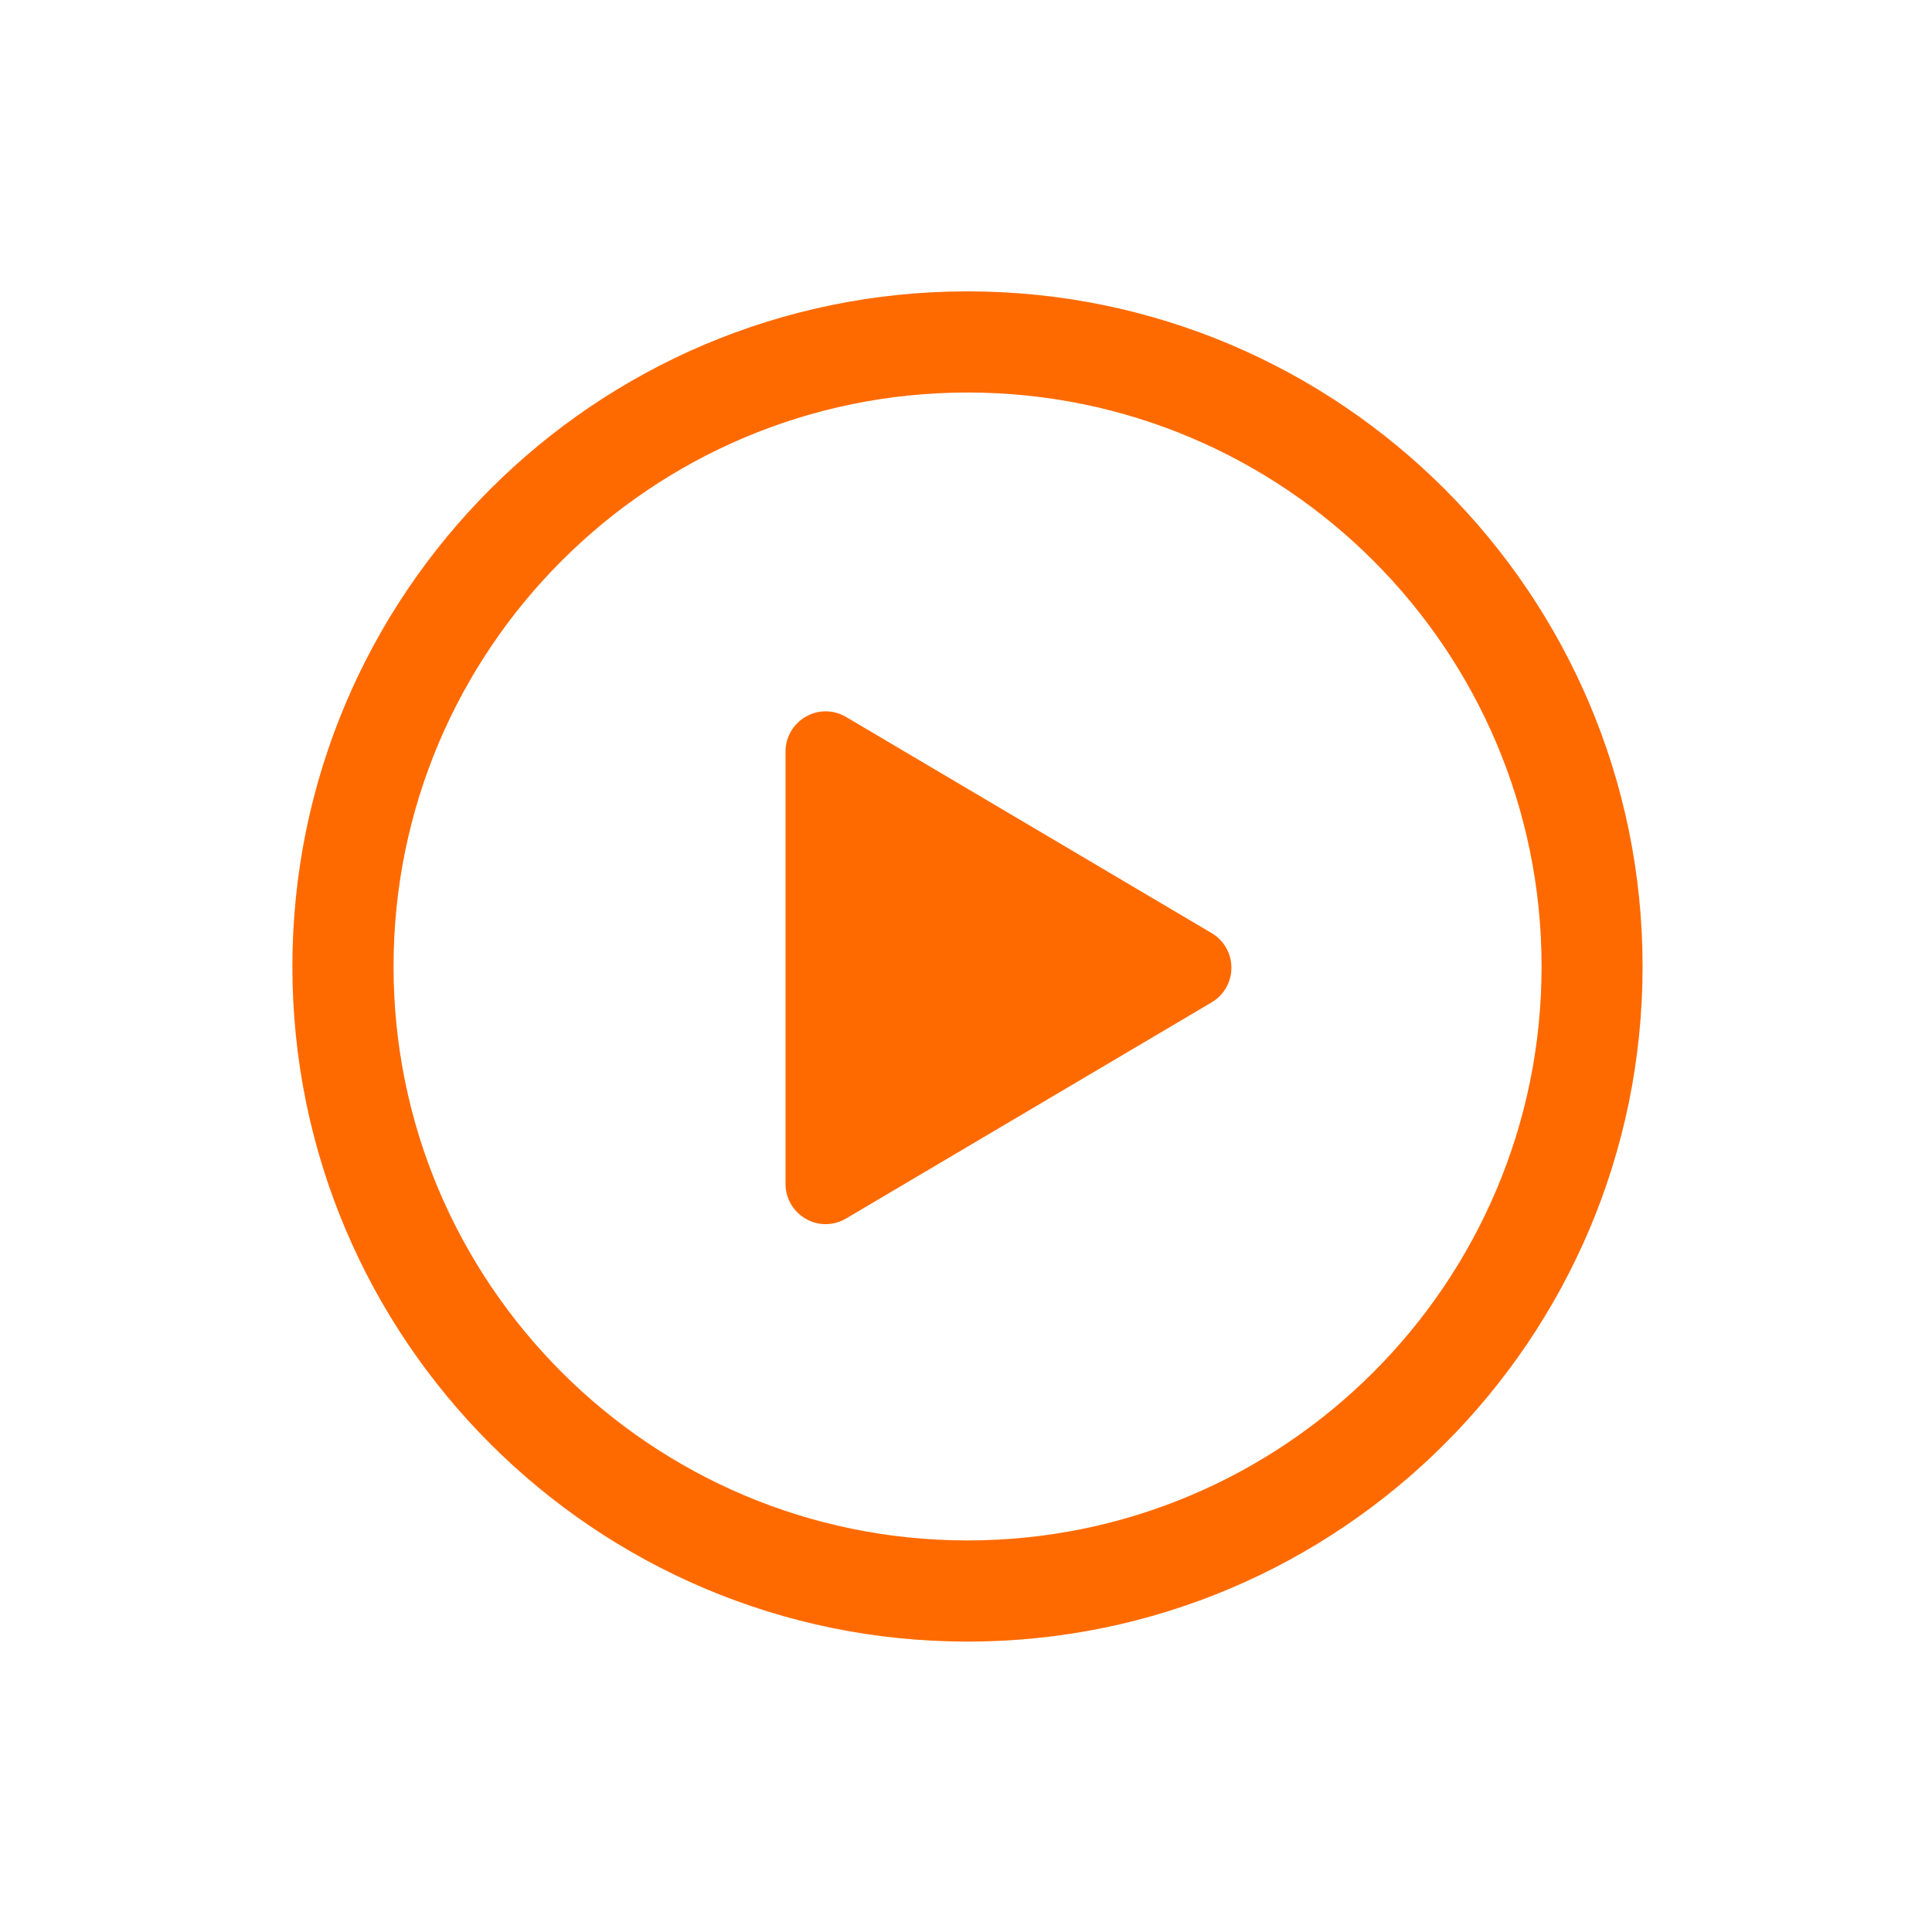 <?xml version="1.0" encoding="UTF-8" standalone="no"?>
<!DOCTYPE svg PUBLIC "-//W3C//DTD SVG 1.1//EN" "http://www.w3.org/Graphics/SVG/1.1/DTD/svg11.dtd">
<svg width="100%" height="100%" viewBox="0 0 955 955" version="1.1" xmlns="http://www.w3.org/2000/svg" xmlns:xlink="http://www.w3.org/1999/xlink" xml:space="preserve" xmlns:serif="http://www.serif.com/" style="fill-rule:evenodd;clip-rule:evenodd;stroke-linejoin:round;stroke-miterlimit:2;">
    <g transform="matrix(1,0,0,1,-9771.02,-2974.52)">
        <g id="Icon-Play-Henkel-svg" serif:id="Icon Play Henkel svg" transform="matrix(1,0,0,1,6832.46,1784)">
            <rect x="2938.56" y="1190.52" width="954.951" height="954.951" style="fill:none;"/>
            <g transform="matrix(1.107,0,0,1.107,-7901.45,-2131.72)">
                <path d="M10224.3,3131.22C10390.6,3131.22 10525.7,3266.3 10525.7,3432.68C10525.7,3599.06 10390.6,3734.14 10224.3,3734.14C10057.9,3734.14 9922.8,3599.06 9922.8,3432.68C9922.8,3266.3 10057.9,3131.22 10224.3,3131.22ZM10224.3,3176.39C10082.8,3176.39 9967.97,3291.22 9967.97,3432.68C9967.97,3574.12 10082.8,3688.97 10224.3,3688.97C10365.7,3688.97 10480.6,3574.12 10480.6,3432.68C10480.6,3291.22 10365.7,3176.39 10224.3,3176.39ZM10333.4,3448.63L10170,3545.24C10164.5,3548.51 10157.6,3548.57 10152.1,3545.39C10146.5,3542.2 10143,3536.28 10143,3529.85L10143,3336.63C10143,3330.21 10146.5,3324.28 10152.1,3321.1C10157.6,3317.92 10164.5,3317.97 10170,3321.24L10333.4,3417.85C10338.8,3421.07 10342.1,3426.92 10342.1,3433.24C10342.1,3439.56 10338.8,3445.41 10333.4,3448.63Z" style="fill:rgb(255,106,0);"/>
            </g>
        </g>
    </g>
</svg>
